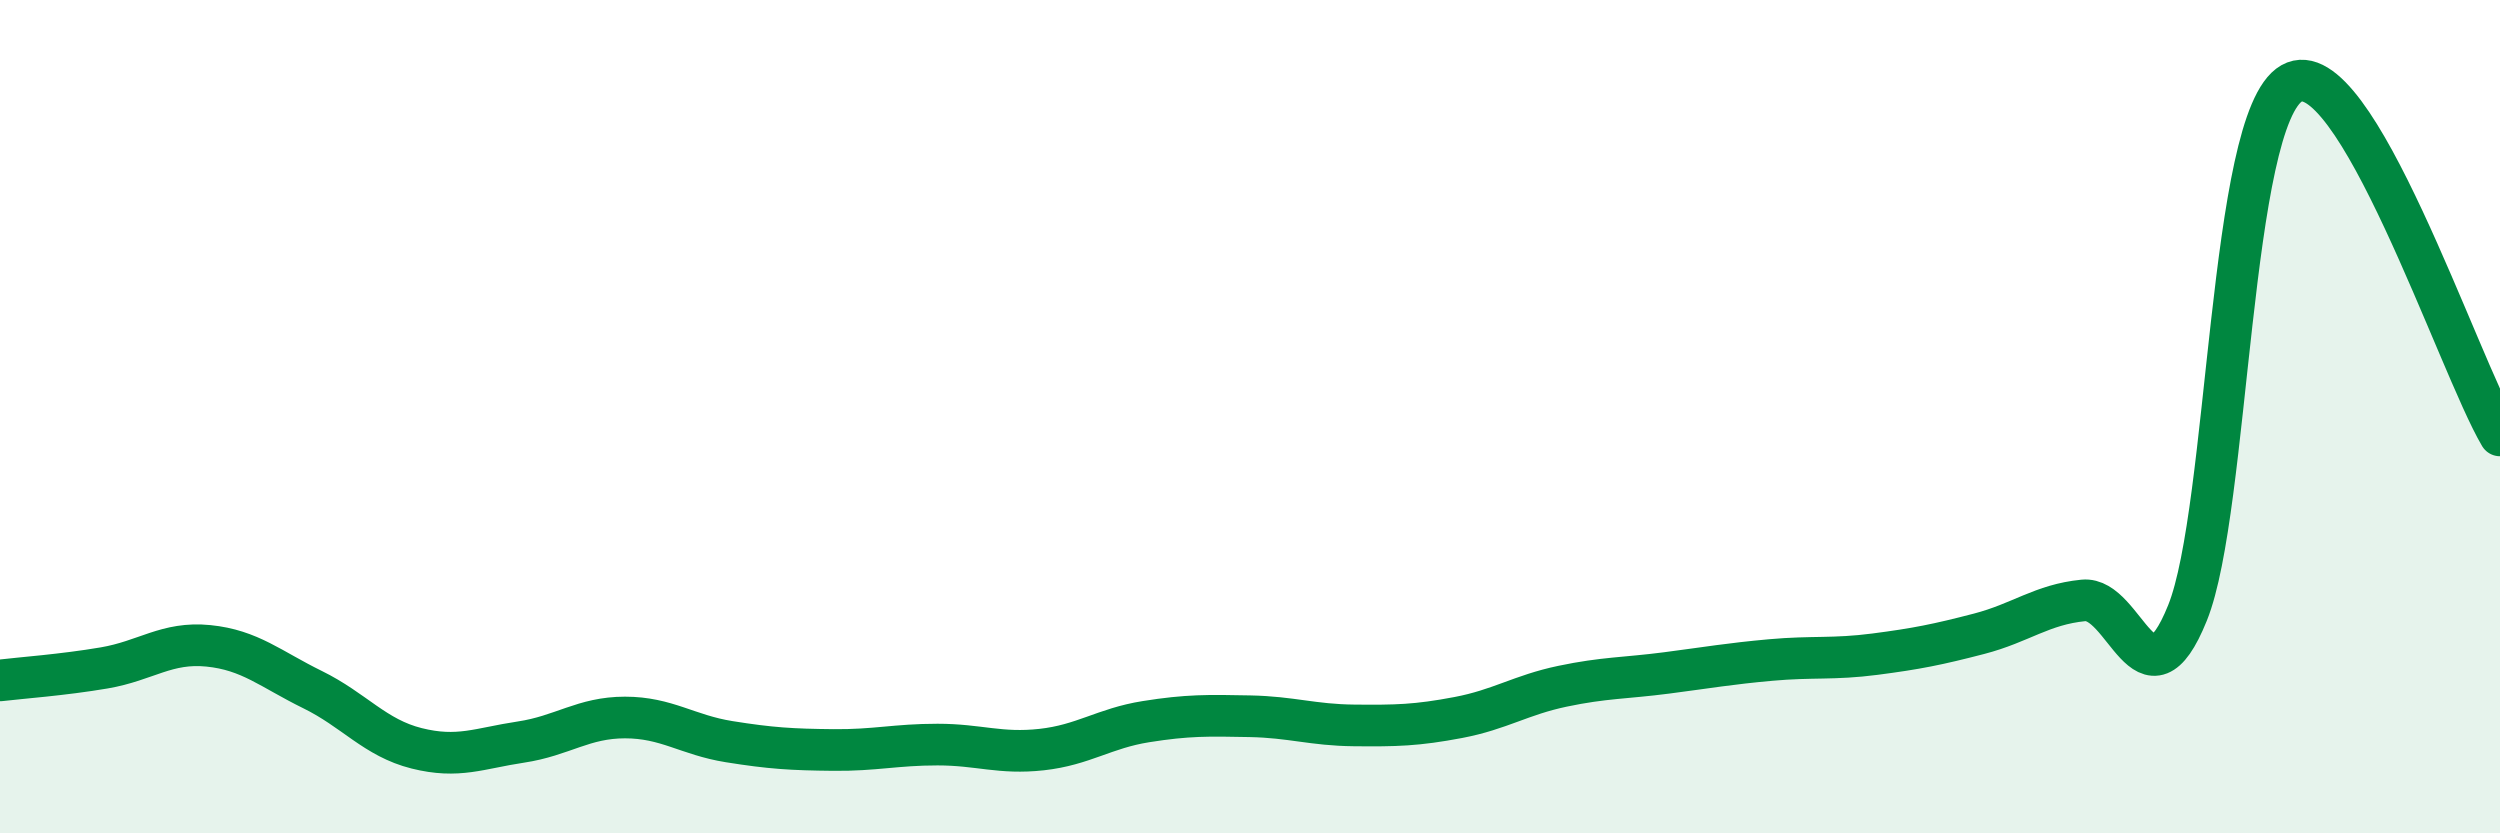 
    <svg width="60" height="20" viewBox="0 0 60 20" xmlns="http://www.w3.org/2000/svg">
      <path
        d="M 0,16.33 C 0.5,16.27 1.5,16.2 2.5,16.03 C 3.5,15.86 4,15.4 5,15.5 C 6,15.6 6.5,16.06 7.5,16.55 C 8.5,17.04 9,17.71 10,17.96 C 11,18.21 11.5,17.96 12.5,17.81 C 13.5,17.66 14,17.22 15,17.22 C 16,17.22 16.5,17.64 17.5,17.8 C 18.5,17.96 19,17.99 20,18 C 21,18.01 21.5,17.87 22.5,17.87 C 23.5,17.87 24,18.1 25,17.99 C 26,17.88 26.5,17.48 27.5,17.32 C 28.5,17.16 29,17.17 30,17.19 C 31,17.21 31.5,17.4 32.5,17.41 C 33.5,17.42 34,17.41 35,17.22 C 36,17.03 36.5,16.68 37.5,16.47 C 38.5,16.26 39,16.28 40,16.15 C 41,16.02 41.5,15.93 42.5,15.84 C 43.5,15.75 44,15.83 45,15.7 C 46,15.57 46.5,15.47 47.5,15.21 C 48.5,14.95 49,14.51 50,14.41 C 51,14.31 51.5,17.19 52.5,14.71 C 53.5,12.23 53.5,2.85 55,2 C 56.5,1.15 59,8.76 60,10.45L60 20L0 20Z"
        fill="#008740"
        opacity="0.1"
        stroke-linecap="round"
        stroke-linejoin="round"
      />
      <path
        d="M 0,16.33 C 0.5,16.27 1.5,16.2 2.5,16.03 C 3.5,15.86 4,15.4 5,15.5 C 6,15.6 6.5,16.06 7.5,16.55 C 8.5,17.04 9,17.71 10,17.96 C 11,18.21 11.5,17.96 12.5,17.81 C 13.5,17.66 14,17.22 15,17.22 C 16,17.22 16.5,17.64 17.5,17.8 C 18.5,17.96 19,17.99 20,18 C 21,18.01 21.5,17.87 22.5,17.87 C 23.5,17.87 24,18.1 25,17.99 C 26,17.88 26.5,17.48 27.5,17.32 C 28.5,17.16 29,17.17 30,17.19 C 31,17.21 31.5,17.4 32.5,17.41 C 33.5,17.42 34,17.41 35,17.22 C 36,17.03 36.5,16.68 37.5,16.47 C 38.5,16.26 39,16.28 40,16.15 C 41,16.02 41.5,15.93 42.5,15.84 C 43.5,15.75 44,15.83 45,15.7 C 46,15.57 46.5,15.47 47.5,15.21 C 48.5,14.95 49,14.51 50,14.41 C 51,14.31 51.5,17.19 52.5,14.71 C 53.5,12.23 53.5,2.85 55,2 C 56.5,1.15 59,8.76 60,10.45"
        stroke="#008740"
        stroke-width="1"
        fill="none"
        stroke-linecap="round"
        stroke-linejoin="round"
      />
    </svg>
  